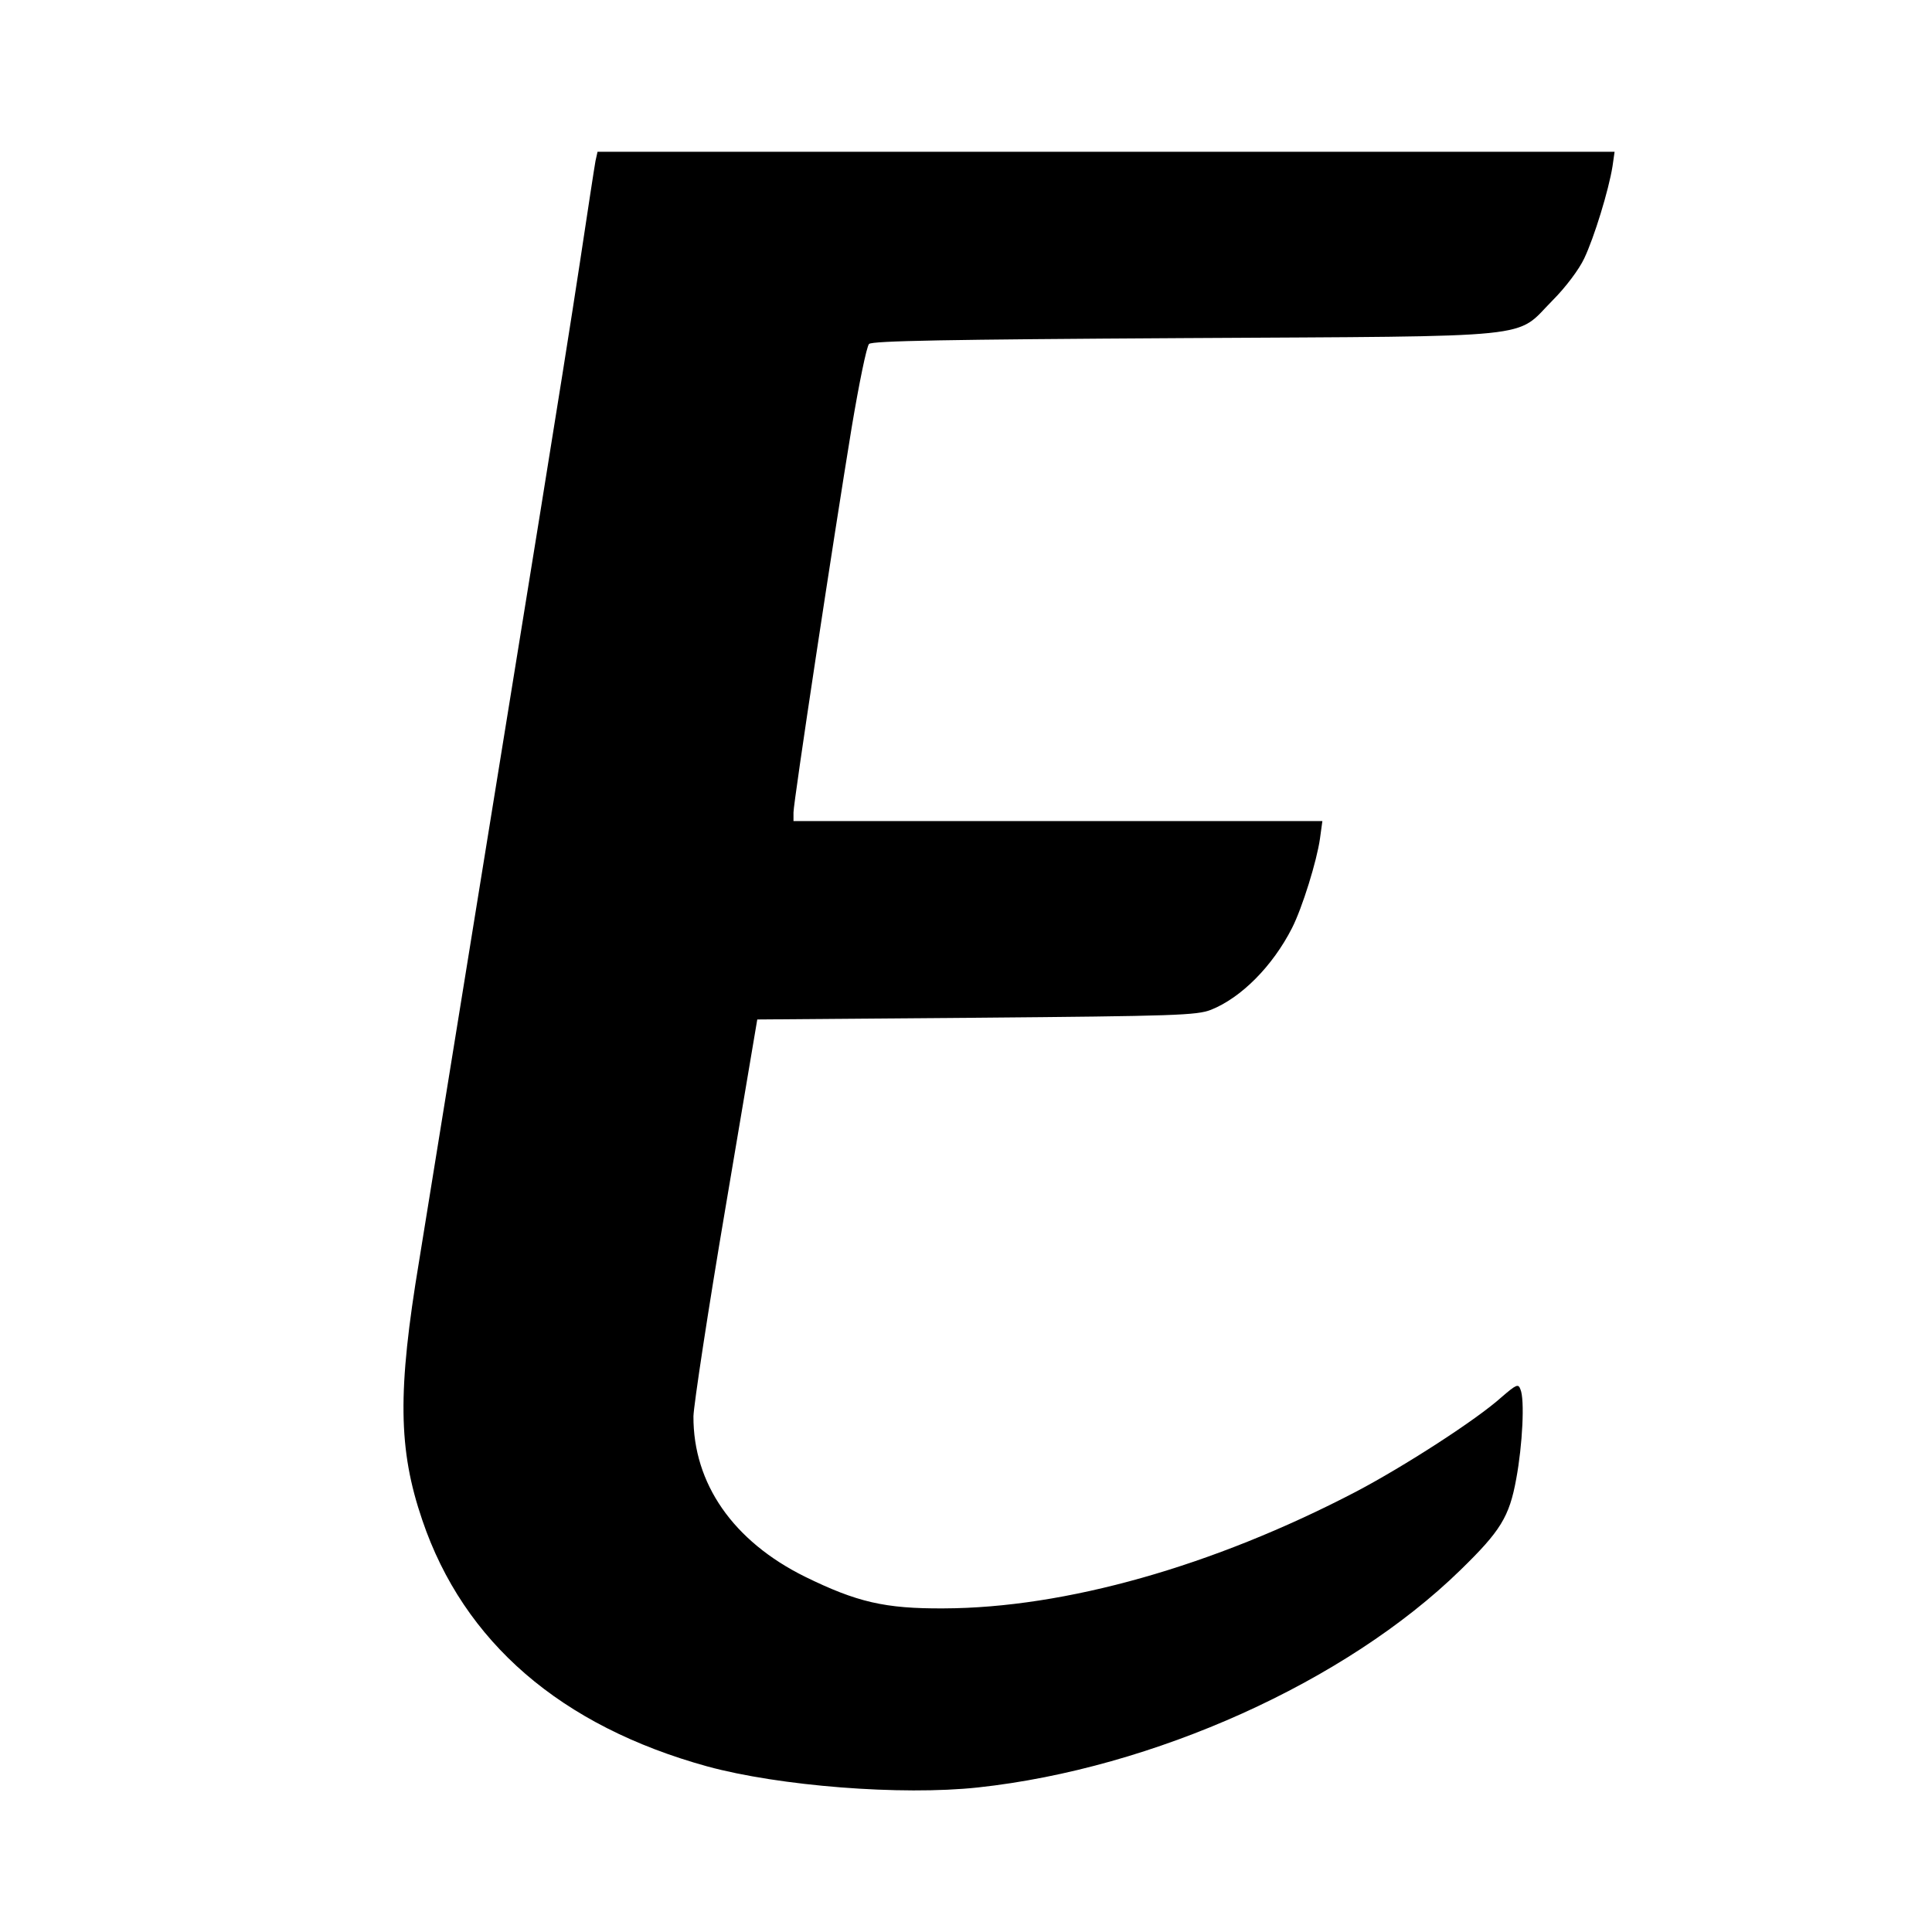<?xml version="1.0" standalone="no"?>
<!DOCTYPE svg PUBLIC "-//W3C//DTD SVG 20010904//EN"
 "http://www.w3.org/TR/2001/REC-SVG-20010904/DTD/svg10.dtd">
<svg version="1.0" xmlns="http://www.w3.org/2000/svg"
 width="560pt" height="560pt" viewBox="0 0 560 560"
 preserveAspectRatio="xMidYMid meet">
<g transform="translate(0,560) scale(0.1,-0.1)"
fill="#000000" stroke="none">
<path d="M1726 5133 c-3 -16 -23 -147 -45 -293 -22 -146 -74 -472 -115 -725
-41 -253 -127 -784 -191 -1180 -64 -396 -136 -841 -160 -989 -63 -378 -61
-547 9 -752 120 -354 402 -597 826 -714 209 -57 562 -85 785 -61 508 55 1066
306 1398 630 116 113 142 154 162 265 18 97 25 230 12 259 -6 17 -12 14 -55
-23 -72 -65 -283 -201 -422 -274 -414 -216 -843 -337 -1195 -338 -170 -1 -251
18 -402 92 -208 103 -324 270 -323 465 1 33 42 305 93 605 l92 545 635 5 c576
5 639 7 680 23 88 35 179 127 235 237 30 59 72 195 81 259 l7 51 -767 0 -766
0 0 25 c0 30 116 795 169 1118 21 125 43 233 50 240 9 9 223 13 914 17 1044 6
956 -3 1067 109 38 38 77 90 92 122 29 61 71 198 82 267 l6 42 -1474 0 -1474
0 -6 -27z"/>
</g>
</svg>
